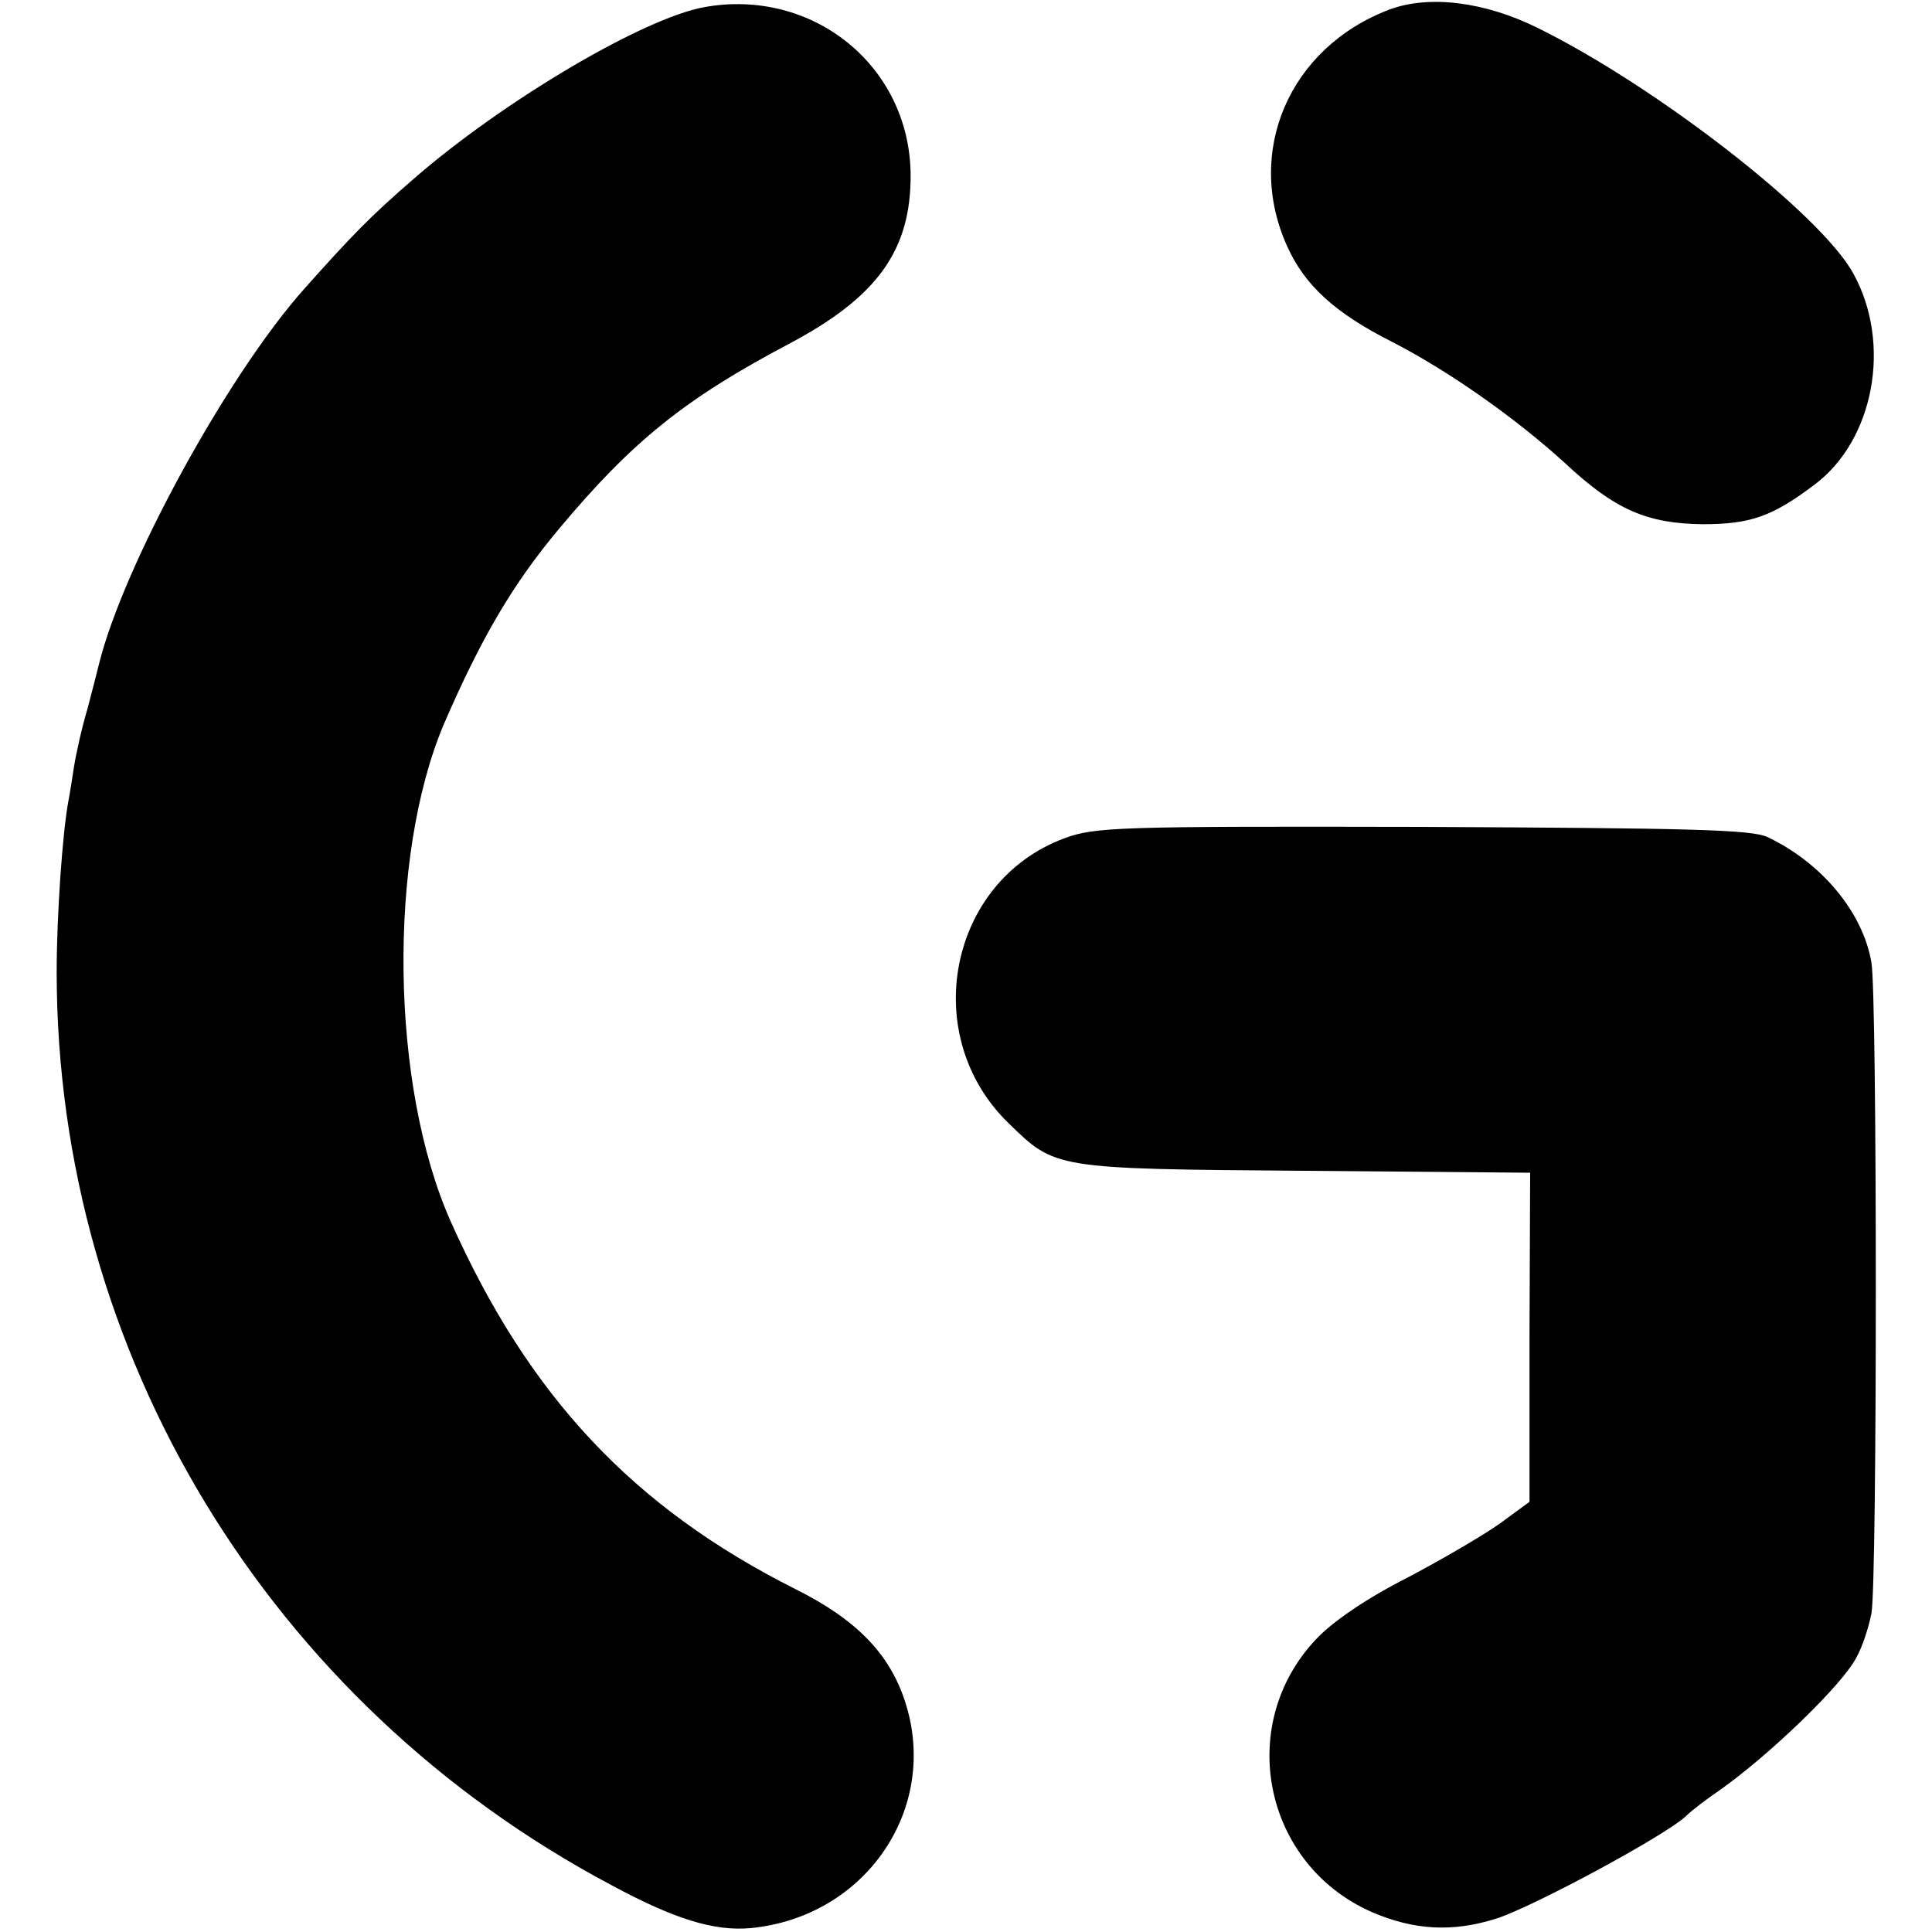 <?xml version="1.0" standalone="no"?>
<!DOCTYPE svg PUBLIC "-//W3C//DTD SVG 20010904//EN"
 "http://www.w3.org/TR/2001/REC-SVG-20010904/DTD/svg10.dtd">
<svg version="1.0" xmlns="http://www.w3.org/2000/svg"
 width="300pt" height="300pt" viewBox="0 0 300 300"
 preserveAspectRatio="xMidYMid meet">
<g transform="translate(0,300) scale(0.1,-0.1)"
fill="#000000" stroke="none">
<path d="M1094 2989 c-95 -17 -313 -146 -452 -267 -68 -59 -95 -87 -170 -171
-120 -135 -280 -429 -318 -581 -2 -8 -10 -40 -18 -70 -9 -30 -18 -71 -21 -90
-3 -20 -7 -45 -9 -55 -9 -49 -18 -177 -18 -264 0 -593 330 -1136 861 -1418 98
-53 160 -72 216 -67 180 17 295 187 240 353 -24 73 -75 126 -169 173 -253 127
-415 300 -536 571 -94 211 -98 566 -11 772 58 134 107 218 180 305 113 135
195 201 356 286 138 73 190 146 189 264 -2 168 -152 289 -320 259z"/>
<path d="M2157 2985 c-155 -59 -225 -221 -158 -368 27 -60 74 -103 161 -147
88 -45 192 -118 270 -189 78 -73 128 -94 214 -95 74 0 108 12 173 61 93 69
121 219 61 328 -50 92 -305 290 -489 381 -84 42 -171 52 -232 29z"/>
<path d="M1652 1698 c-179 -67 -226 -306 -86 -442 73 -71 70 -71 459 -74 l351
-3 -1 -255 0 -256 -45 -33 c-25 -18 -90 -56 -145 -85 -63 -32 -116 -68 -142
-96 -125 -133 -81 -349 87 -423 65 -28 125 -32 194 -10 56 18 261 128 294 159
9 9 33 27 52 40 78 55 192 165 213 207 9 16 19 47 23 68 9 49 9 955 0 1010
-13 78 -77 155 -161 195 -24 12 -123 14 -536 16 -474 1 -509 0 -557 -18z"/>
</g>
</svg>
